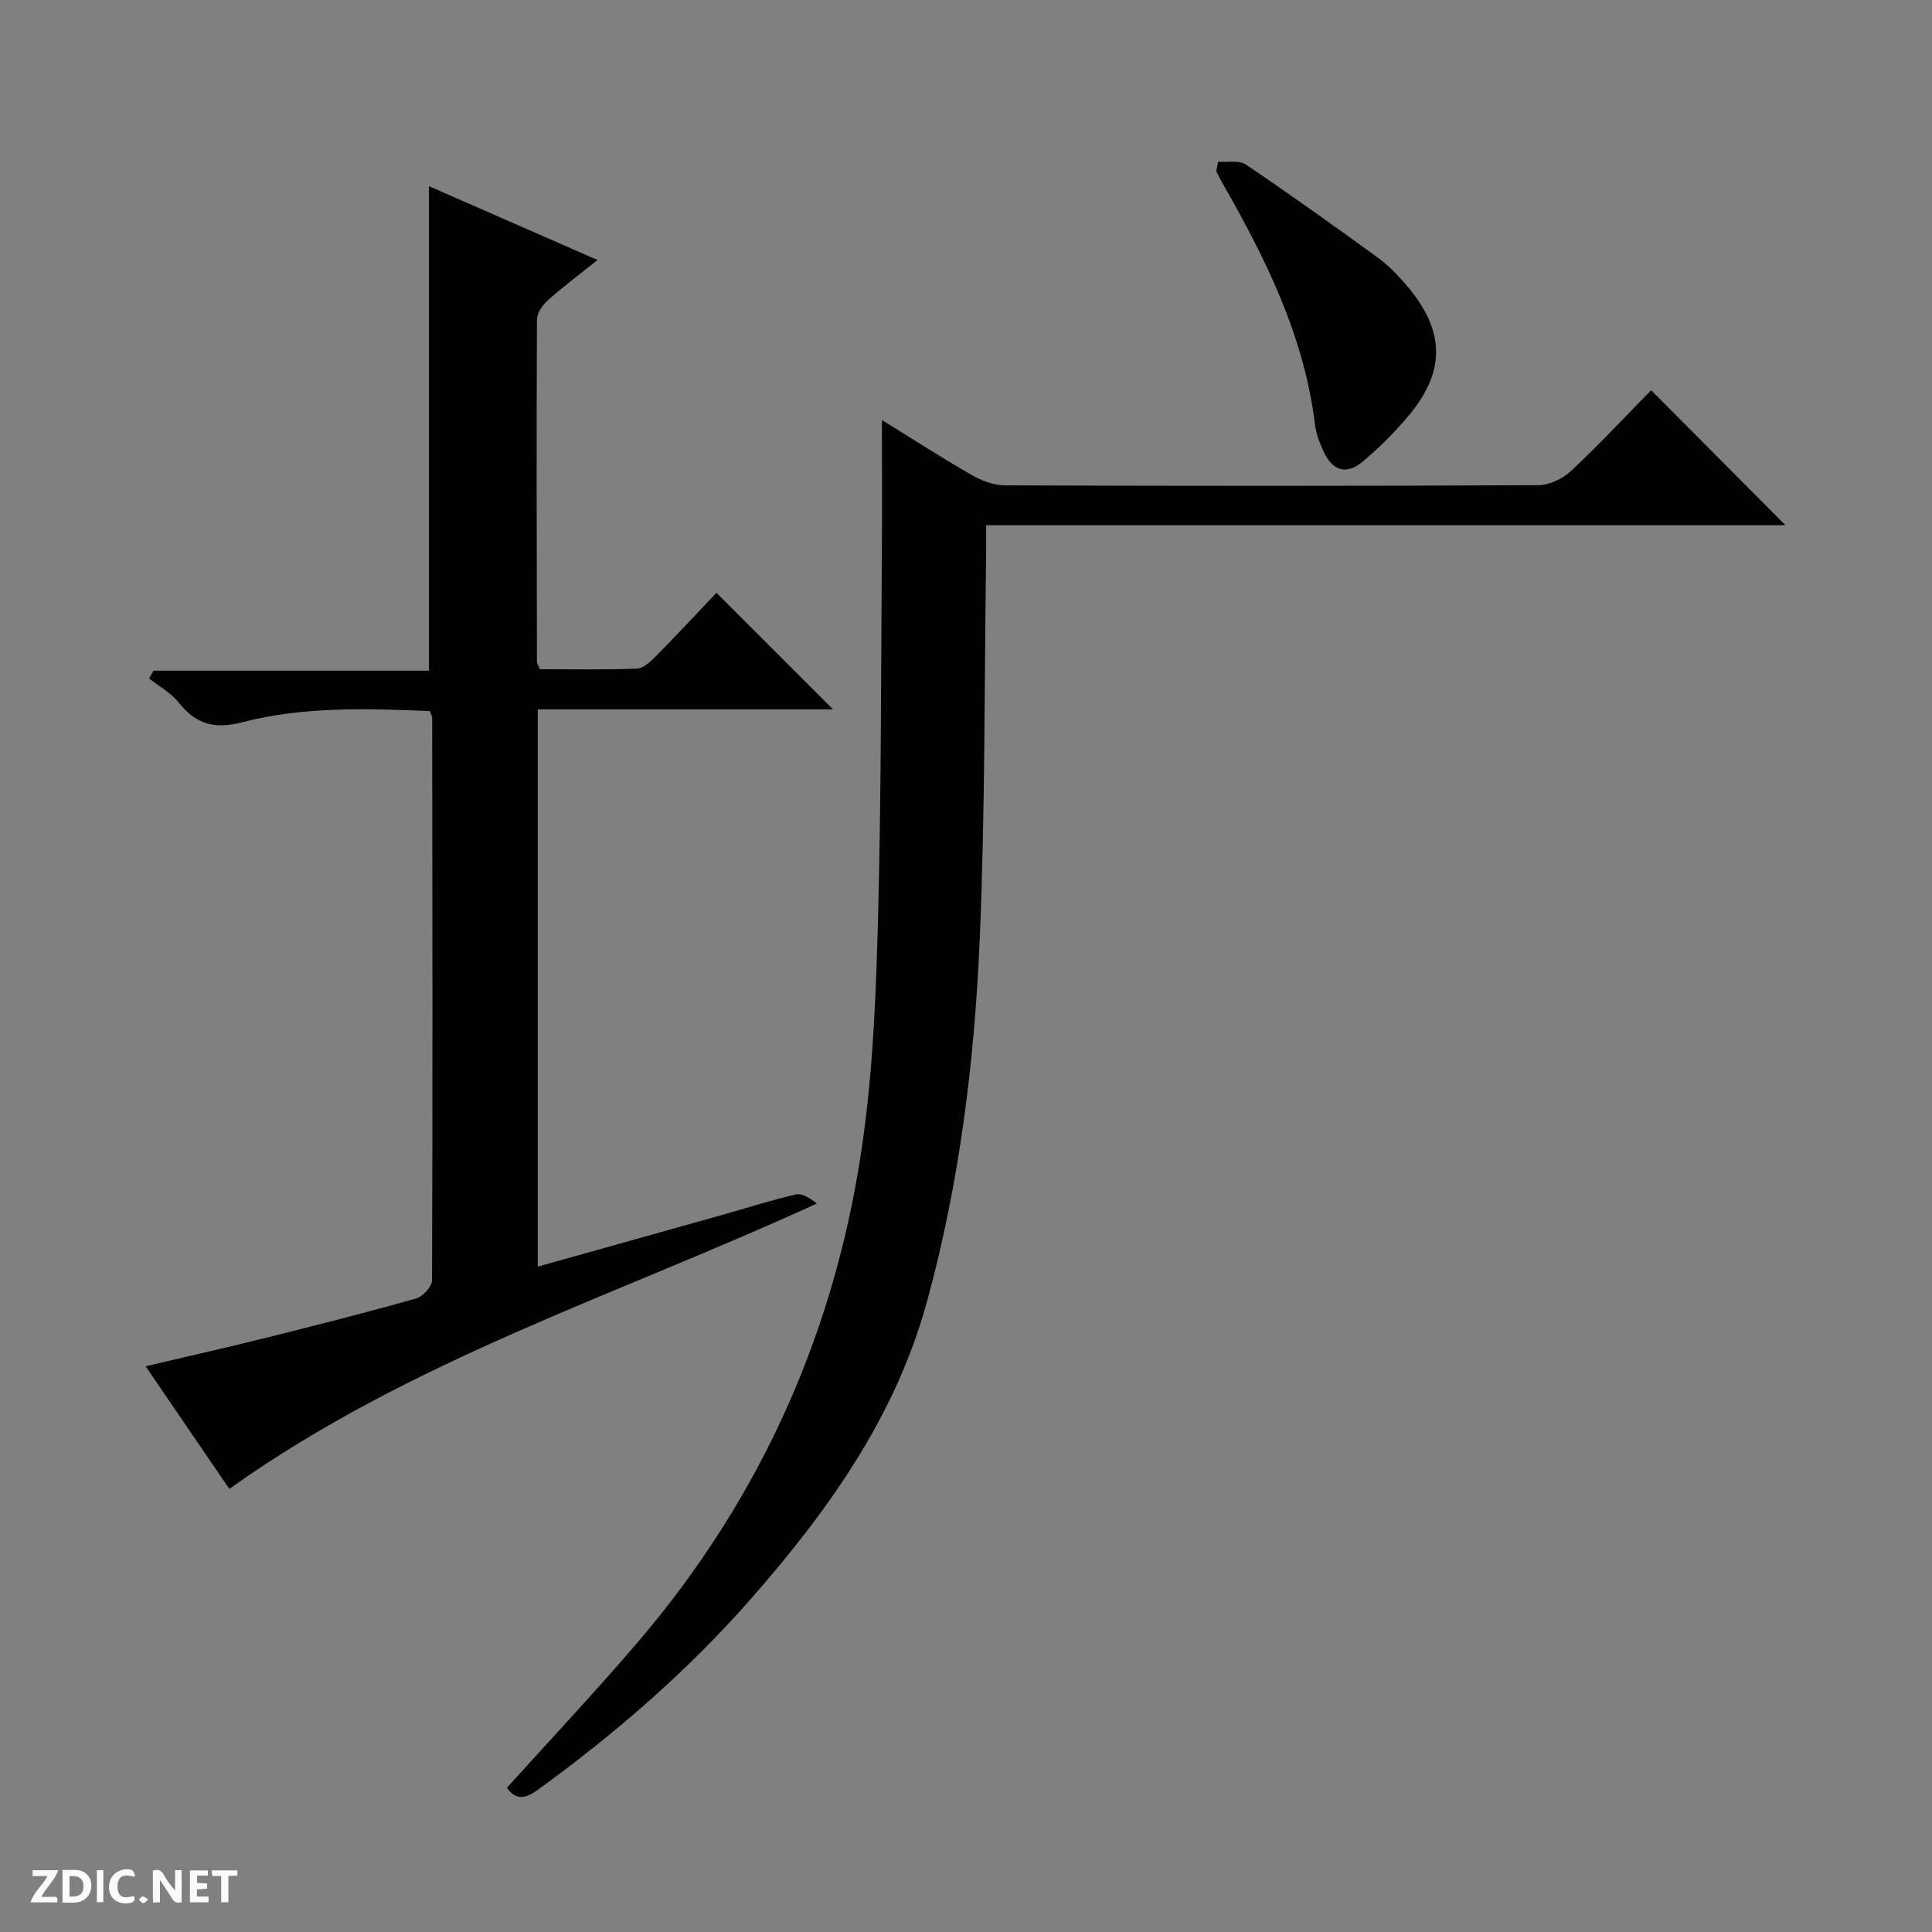 <svg enable-background="new 0 0 400 400" viewBox="0 0 400 400" xmlns="http://www.w3.org/2000/svg"><rect x="0" y="0" width="400" height="400" fill="#808080" stroke="none"/><g fill="#fcfbfa"><path d="m37.59 393.81c-.92.31-1.52.05-2-.78-.7-1.2-1.52-2.34-2.47-3.78v4.59c-.55.03-.95.05-1.41.07-.03-.37-.06-.64-.06-.91 0-1.91 0-3.81 0-5.7 1.13-.41 1.77-.03 2.29.91.62 1.11 1.38 2.14 2.31 3.19v-4.2h1.35v6.61z"/><path d="m12.94 393.88v-6.75c1.9.19 3.93-.54 5.37 1.29.8 1.01.78 2.88.03 3.97-1.37 1.97-3.4 1.51-6.4 1.49m2.45-1.22c2.04.12 2.92-.58 2.89-2.21-.03-1.51-.98-2.19-2.89-2z"/><path d="m11.81 393.87h-5.49c.68-2.18 2.47-3.48 3.51-5.45h-3.08v-1.21h5.29c-.71 2.13-2.44 3.48-3.47 5.51.86 0 1.63.04 2.39-.01.79-.05 1.14.21.85 1.16"/><path d="m39.33 393.86v-6.61h3.7v1.07h-2.22v1.52c.68.04 1.34.09 2.07.13v1.07c-.72.05-1.38.09-2.1.14v1.48h2.4v1.19h-3.85z"/><path d="m27.71 388.56c-1.15-.3-2.46-.61-3.1.64-.37.73-.41 1.93-.06 2.67.63 1.35 1.99.93 3.17.68.35.94-.01 1.32-.93 1.46-1.62.25-3.05-.27-3.76-1.48-.73-1.24-.6-3.03.31-4.17.88-1.11 2.71-1.7 4-1.16.32.13.44.74.65 1.12-.1.08-.19.16-.28.24"/><path d="m49.15 387.24v1.07c-.59.02-1.17.05-1.87.08v5.44h-1.48v-5.44h-1.85c-.05-.4-.08-.73-.13-1.15z"/><path d="m20.06 387.21h1.33v6.62h-1.33z"/><path d="m30.68 393.25c-.39.38-.8.79-1.05.76-.32-.05-.6-.45-.9-.7.26-.24.51-.64.8-.67.29-.04.62.3 1.15.61"/></g><path d="m47.48 308.26c-5.2-7.61-11.06-16.2-17.34-25.39 8.89-2.09 17.08-3.93 25.21-5.96 10.3-2.57 20.59-5.19 30.81-8.08 1.39-.39 3.28-2.45 3.29-3.75.14-38.81.08-77.63.03-116.44 0-.31-.2-.62-.47-1.42-12.91-.53-26.06-.99-38.8 2.3-5.91 1.53-9.62.41-13.22-4.08-1.61-2.01-4.06-3.34-6.13-4.98.31-.53.61-1.07.92-1.6h57.02c0-33.69 0-66.7 0-100.32 11.2 4.91 22.64 9.92 34.91 15.29-3.78 3.03-7.15 5.55-10.27 8.33-1.09.98-2.26 2.62-2.27 3.96-.11 23.65-.05 47.31 0 70.96 0 .3.24.59.61 1.47 6.53 0 13.33.15 20.1-.12 1.37-.06 2.87-1.51 3.99-2.64 4.31-4.37 8.48-8.87 12.46-13.06l24.14 24.14c-20.24 0-40.56 0-61.13 0v115.37c12.92-3.62 25.51-7.14 38.1-10.68 5.11-1.44 10.17-3.07 15.33-4.26 1.31-.3 2.92.74 4.34 1.88-41.06 18.86-84.27 32.42-121.63 59.08z" fill="#010104"/><path d="m182.59 86.96c6.16 3.81 12.27 7.75 18.56 11.37 2.05 1.18 4.59 2.15 6.9 2.16 36.82.13 73.64.15 110.45-.04 2.31-.01 5.1-1.37 6.83-3 5.83-5.46 11.27-11.32 16.52-16.66 9.53 9.58 18.76 18.85 27.81 27.95-54.33 0-109.5 0-165.49 0 0 2.24.02 3.99 0 5.74-.38 26.62-.19 53.27-1.32 79.86-1.08 25.39-4.19 50.64-10.96 75.26-6.56 23.88-20.6 43.42-36.62 61.65-13.01 14.8-27.86 27.65-43.82 39.24-2.58 1.87-4.56 2.38-6.5-.35 9.08-10.07 18.3-19.86 27.03-30.07 25.98-30.35 41.48-65.58 46.82-105.03 2.09-15.43 2.64-31.12 3.03-46.72.63-24.62.56-49.26.75-73.89.07-8.96.01-17.91.01-27.47z" fill="#010104"/><path d="m252.21 33.48c1.93.16 4.32-.36 5.72.58 9.24 6.23 18.3 12.72 27.32 19.27 2.13 1.55 4.03 3.51 5.76 5.51 8.43 9.75 8.44 18.35-.06 28.04-2.73 3.12-5.69 6.1-8.88 8.74-3.29 2.73-6.15 1.88-7.98-2.03-.84-1.79-1.6-3.73-1.83-5.66-2.24-18.41-10.3-34.55-19.34-50.33-.4-.7-.74-1.44-1.11-2.16.14-.66.27-1.31.4-1.96z" fill="#010104"/></svg>